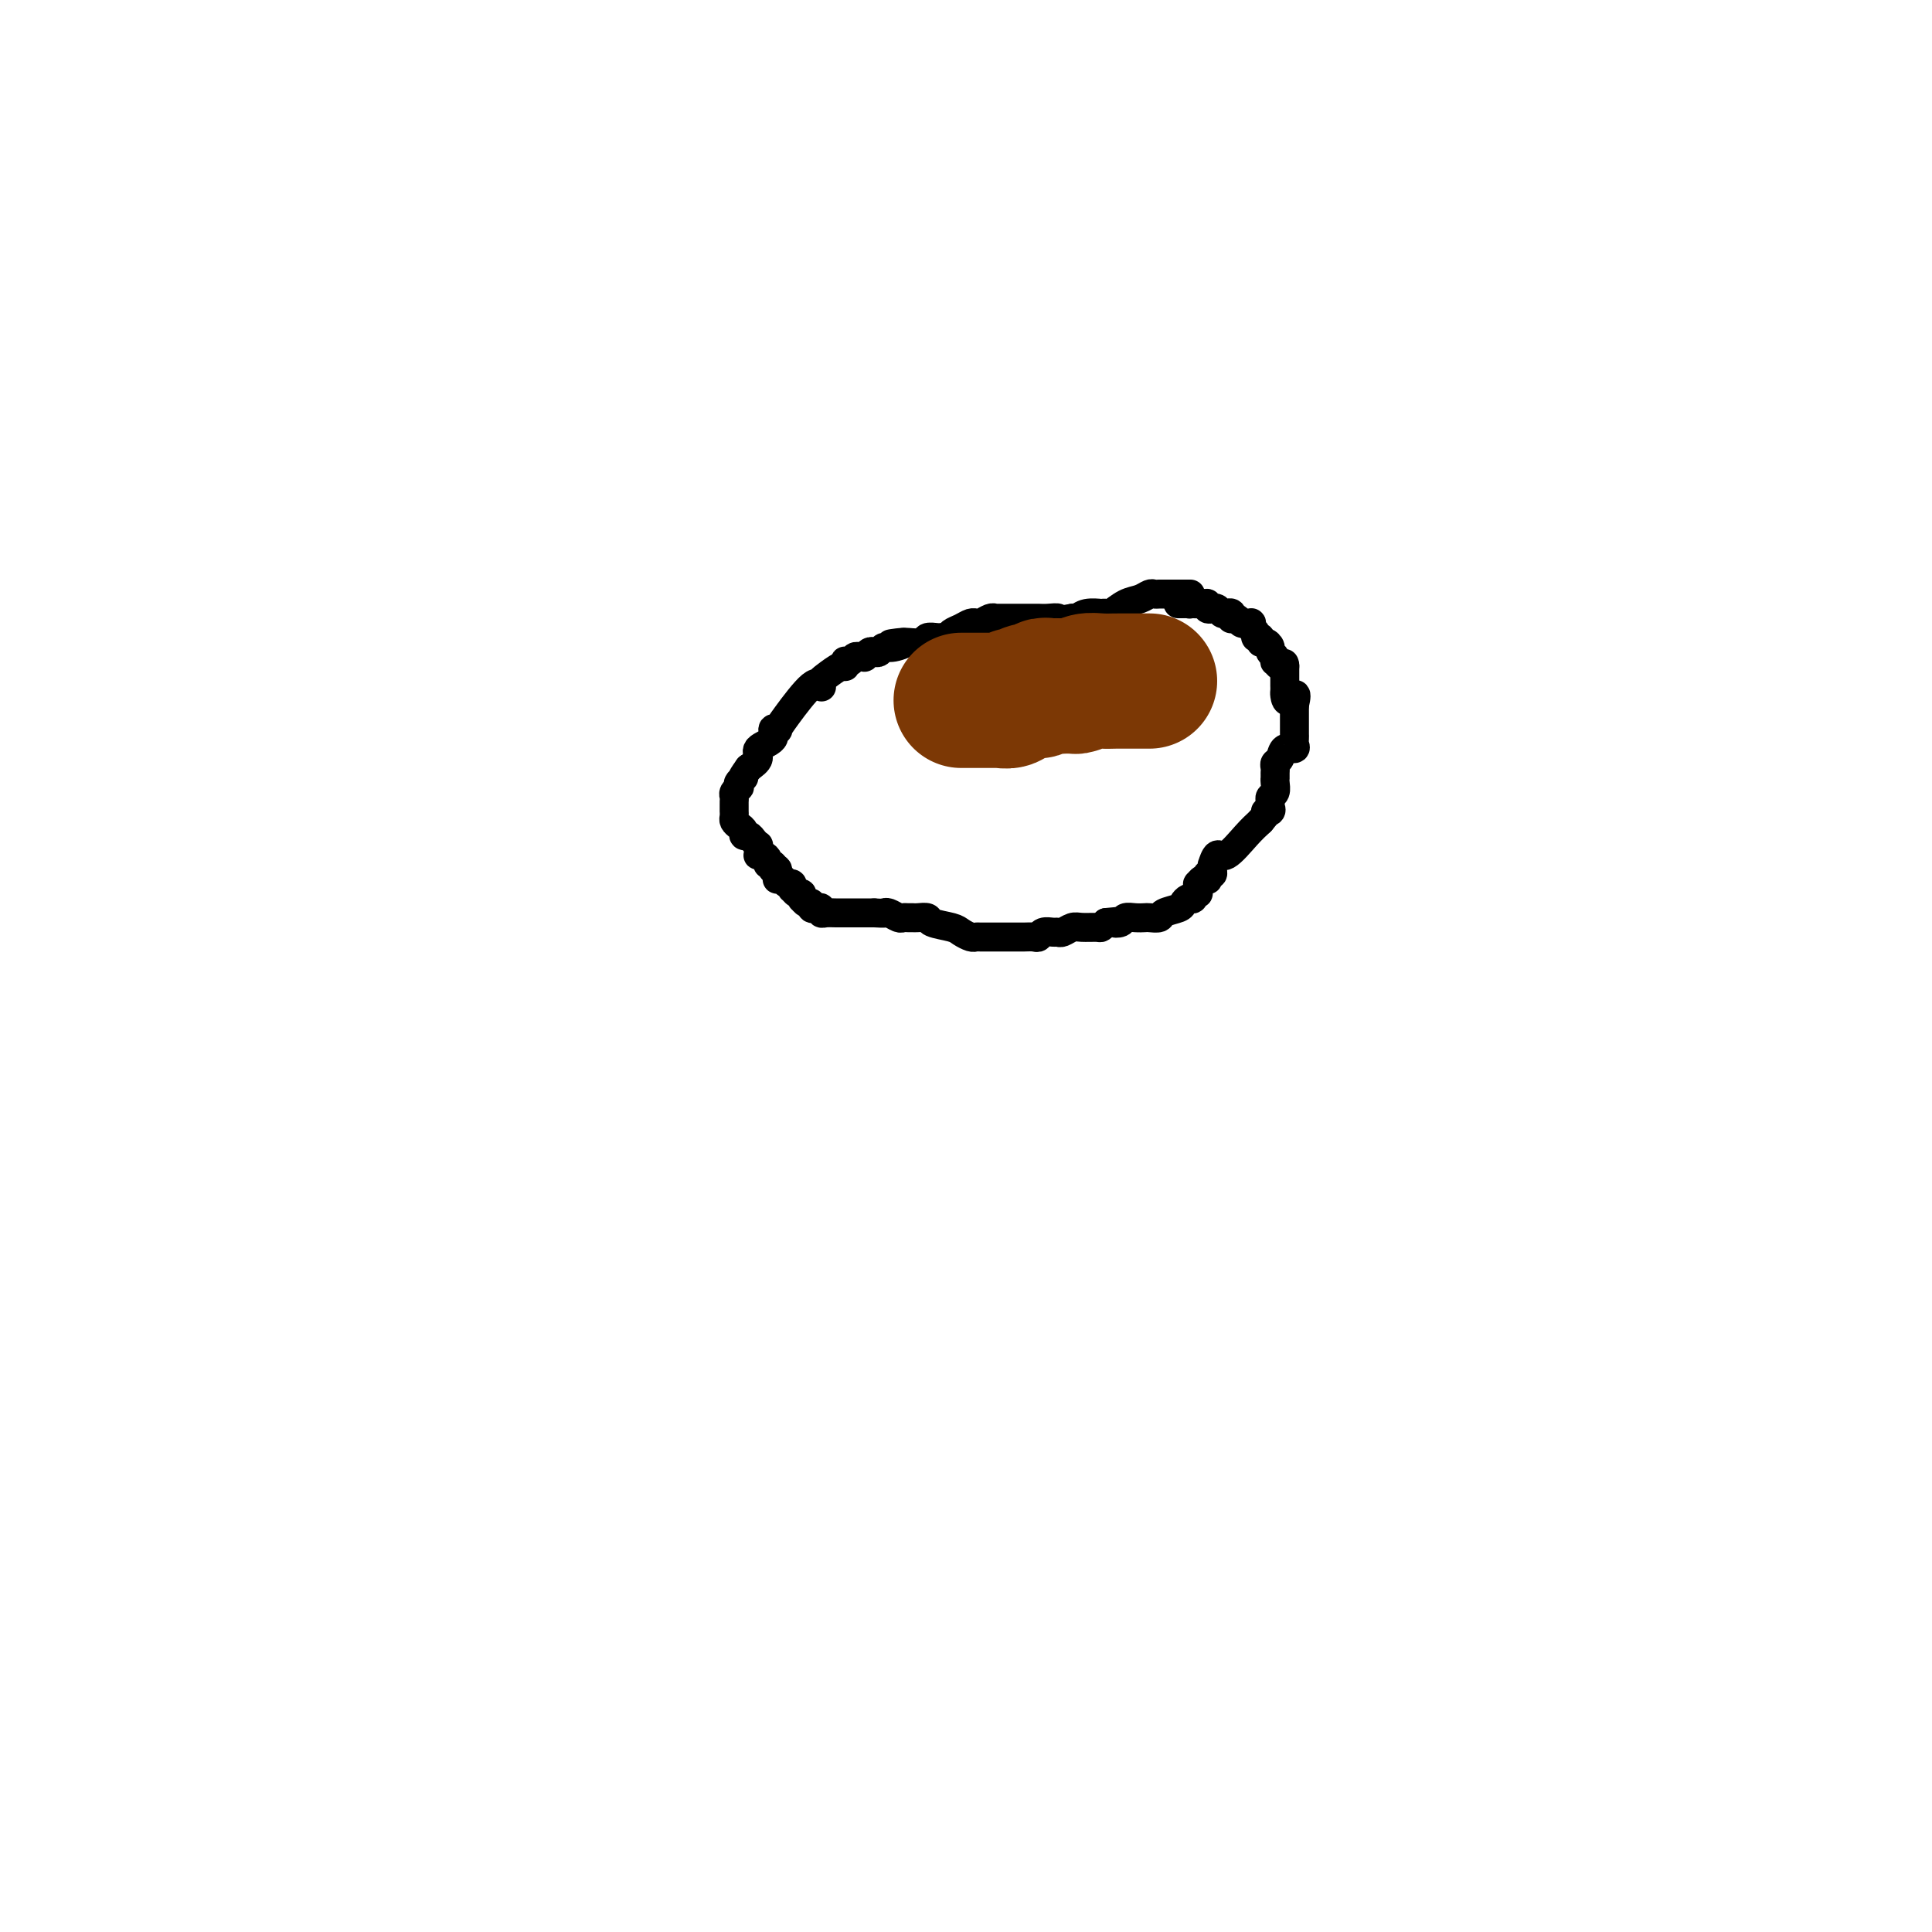 <svg viewBox='0 0 400 400' version='1.1' xmlns='http://www.w3.org/2000/svg' xmlns:xlink='http://www.w3.org/1999/xlink'><g fill='none' stroke='#000000' stroke-width='6' stroke-linecap='round' stroke-linejoin='round'><path d='M246,123c0.429,0.000 0.858,0.000 0,0c-0.858,-0.000 -3.003,-0.001 -4,0c-0.997,0.001 -0.847,0.004 -1,0c-0.153,-0.004 -0.610,-0.013 -1,0c-0.390,0.013 -0.714,0.050 -1,0c-0.286,-0.050 -0.535,-0.185 -1,0c-0.465,0.185 -1.148,0.691 -2,1c-0.852,0.309 -1.875,0.423 -3,1c-1.125,0.577 -2.351,1.619 -3,2c-0.649,0.381 -0.719,0.101 -1,0c-0.281,-0.101 -0.772,-0.023 -1,0c-0.228,0.023 -0.194,-0.008 0,0c0.194,0.008 0.547,0.054 0,0c-0.547,-0.054 -1.993,-0.207 -3,0c-1.007,0.207 -1.573,0.773 -2,1c-0.427,0.227 -0.713,0.113 -1,0'/><path d='M222,128c-4.299,0.774 -3.047,0.207 -3,0c0.047,-0.207 -1.110,-0.056 -2,0c-0.890,0.056 -1.512,0.015 -2,0c-0.488,-0.015 -0.843,-0.004 -1,0c-0.157,0.004 -0.116,0.001 0,0c0.116,-0.001 0.308,-0.000 0,0c-0.308,0.000 -1.116,0.000 -2,0c-0.884,-0.000 -1.845,-0.000 -2,0c-0.155,0.000 0.495,0.000 0,0c-0.495,-0.000 -2.135,-0.001 -3,0c-0.865,0.001 -0.956,0.004 -1,0c-0.044,-0.004 -0.040,-0.015 0,0c0.040,0.015 0.116,0.057 0,0c-0.116,-0.057 -0.426,-0.212 -1,0c-0.574,0.212 -1.413,0.792 -2,1c-0.587,0.208 -0.920,0.044 -1,0c-0.080,-0.044 0.095,0.030 0,0c-0.095,-0.030 -0.460,-0.166 -1,0c-0.540,0.166 -1.254,0.633 -2,1c-0.746,0.367 -1.522,0.635 -2,1c-0.478,0.365 -0.657,0.829 -1,1c-0.343,0.171 -0.849,0.050 -1,0c-0.151,-0.050 0.054,-0.027 0,0c-0.054,0.027 -0.368,0.060 -1,0c-0.632,-0.060 -1.582,-0.212 -2,0c-0.418,0.212 -0.305,0.788 -1,1c-0.695,0.212 -2.199,0.061 -3,0c-0.801,-0.061 -0.901,-0.030 -1,0'/><path d='M187,133c-5.322,0.709 -1.128,-0.020 0,0c1.128,0.020 -0.811,0.789 -2,1c-1.189,0.211 -1.629,-0.136 -2,0c-0.371,0.136 -0.673,0.754 -1,1c-0.327,0.246 -0.679,0.119 -1,0c-0.321,-0.119 -0.611,-0.229 -1,0c-0.389,0.229 -0.878,0.797 -1,1c-0.122,0.203 0.121,0.041 0,0c-0.121,-0.041 -0.607,0.041 -1,0c-0.393,-0.041 -0.694,-0.203 -1,0c-0.306,0.203 -0.619,0.770 -1,1c-0.381,0.230 -0.830,0.121 -1,0c-0.170,-0.121 -0.059,-0.254 0,0c0.059,0.254 0.068,0.894 0,1c-0.068,0.106 -0.214,-0.324 -1,0c-0.786,0.324 -2.214,1.402 -3,2c-0.786,0.598 -0.931,0.716 -1,1c-0.069,0.284 -0.061,0.735 0,1c0.061,0.265 0.175,0.345 0,0c-0.175,-0.345 -0.640,-1.113 -2,0c-1.360,1.113 -3.615,4.108 -5,6c-1.385,1.892 -1.899,2.681 -2,3c-0.101,0.319 0.213,0.168 0,0c-0.213,-0.168 -0.952,-0.355 -1,0c-0.048,0.355 0.595,1.250 0,2c-0.595,0.750 -2.430,1.356 -3,2c-0.570,0.644 0.123,1.327 0,2c-0.123,0.673 -1.061,1.337 -2,2'/><path d='M155,159c-2.177,3.023 -1.119,2.082 -1,2c0.119,-0.082 -0.699,0.695 -1,1c-0.301,0.305 -0.084,0.137 0,0c0.084,-0.137 0.037,-0.244 0,0c-0.037,0.244 -0.062,0.839 0,1c0.062,0.161 0.213,-0.112 0,0c-0.213,0.112 -0.789,0.608 -1,1c-0.211,0.392 -0.056,0.680 0,1c0.056,0.320 0.015,0.674 0,1c-0.015,0.326 -0.004,0.626 0,1c0.004,0.374 0.000,0.821 0,1c-0.000,0.179 0.003,0.089 0,0c-0.003,-0.089 -0.011,-0.179 0,0c0.011,0.179 0.041,0.626 0,1c-0.041,0.374 -0.151,0.674 0,1c0.151,0.326 0.565,0.679 1,1c0.435,0.321 0.891,0.612 1,1c0.109,0.388 -0.128,0.874 0,1c0.128,0.126 0.623,-0.107 1,0c0.377,0.107 0.637,0.554 1,1c0.363,0.446 0.829,0.890 1,1c0.171,0.110 0.049,-0.115 0,0c-0.049,0.115 -0.023,0.569 0,1c0.023,0.431 0.044,0.837 0,1c-0.044,0.163 -0.152,0.081 0,0c0.152,-0.081 0.563,-0.163 1,0c0.437,0.163 0.901,0.569 1,1c0.099,0.431 -0.166,0.885 0,1c0.166,0.115 0.762,-0.110 1,0c0.238,0.110 0.119,0.555 0,1'/><path d='M160,180c1.465,1.812 1.128,0.342 1,0c-0.128,-0.342 -0.048,0.445 0,1c0.048,0.555 0.065,0.880 0,1c-0.065,0.120 -0.211,0.036 0,0c0.211,-0.036 0.778,-0.025 1,0c0.222,0.025 0.098,0.063 0,0c-0.098,-0.063 -0.171,-0.228 0,0c0.171,0.228 0.584,0.850 1,1c0.416,0.150 0.833,-0.171 1,0c0.167,0.171 0.083,0.834 0,1c-0.083,0.166 -0.166,-0.165 0,0c0.166,0.165 0.580,0.828 1,1c0.420,0.172 0.847,-0.146 1,0c0.153,0.146 0.031,0.756 0,1c-0.031,0.244 0.030,0.122 0,0c-0.030,-0.122 -0.149,-0.243 0,0c0.149,0.243 0.566,0.849 1,1c0.434,0.151 0.886,-0.152 1,0c0.114,0.152 -0.111,0.759 0,1c0.111,0.241 0.557,0.117 1,0c0.443,-0.117 0.882,-0.228 1,0c0.118,0.228 -0.086,0.793 0,1c0.086,0.207 0.460,0.055 1,0c0.540,-0.055 1.244,-0.015 2,0c0.756,0.015 1.565,0.004 2,0c0.435,-0.004 0.498,-0.001 1,0c0.502,0.001 1.444,0.000 2,0c0.556,-0.000 0.727,-0.000 1,0c0.273,0.000 0.650,0.000 1,0c0.350,-0.000 0.675,-0.000 1,0'/><path d='M181,189c2.473,0.150 2.154,0.026 2,0c-0.154,-0.026 -0.143,0.046 0,0c0.143,-0.046 0.420,-0.208 1,0c0.580,0.208 1.464,0.788 2,1c0.536,0.212 0.726,0.056 1,0c0.274,-0.056 0.634,-0.012 1,0c0.366,0.012 0.739,-0.008 1,0c0.261,0.008 0.412,0.043 1,0c0.588,-0.043 1.614,-0.166 2,0c0.386,0.166 0.131,0.619 1,1c0.869,0.381 2.862,0.691 4,1c1.138,0.309 1.422,0.619 2,1c0.578,0.381 1.449,0.834 2,1c0.551,0.166 0.780,0.044 1,0c0.220,-0.044 0.429,-0.012 1,0c0.571,0.012 1.504,0.003 2,0c0.496,-0.003 0.556,-0.001 1,0c0.444,0.001 1.271,0.001 2,0c0.729,-0.001 1.360,-0.004 2,0c0.640,0.004 1.288,0.015 2,0c0.712,-0.015 1.486,-0.057 2,0c0.514,0.057 0.767,0.212 1,0c0.233,-0.212 0.447,-0.793 1,-1c0.553,-0.207 1.445,-0.041 2,0c0.555,0.041 0.772,-0.042 1,0c0.228,0.042 0.467,0.208 1,0c0.533,-0.208 1.361,-0.791 2,-1c0.639,-0.209 1.089,-0.046 2,0c0.911,0.046 2.284,-0.026 3,0c0.716,0.026 0.776,0.150 1,0c0.224,-0.150 0.612,-0.575 1,-1'/><path d='M229,191c4.734,-0.480 2.568,-0.181 2,0c-0.568,0.181 0.463,0.244 1,0c0.537,-0.244 0.582,-0.797 1,-1c0.418,-0.203 1.209,-0.057 2,0c0.791,0.057 1.581,0.026 2,0c0.419,-0.026 0.465,-0.048 1,0c0.535,0.048 1.558,0.167 2,0c0.442,-0.167 0.305,-0.619 1,-1c0.695,-0.381 2.224,-0.689 3,-1c0.776,-0.311 0.800,-0.623 1,-1c0.200,-0.377 0.575,-0.818 1,-1c0.425,-0.182 0.898,-0.104 1,0c0.102,0.104 -0.169,0.234 0,0c0.169,-0.234 0.777,-0.832 1,-1c0.223,-0.168 0.063,0.095 0,0c-0.063,-0.095 -0.027,-0.548 0,-1c0.027,-0.452 0.046,-0.905 0,-1c-0.046,-0.095 -0.157,0.167 0,0c0.157,-0.167 0.582,-0.762 1,-1c0.418,-0.238 0.830,-0.119 1,0c0.170,0.119 0.098,0.238 0,0c-0.098,-0.238 -0.223,-0.832 0,-1c0.223,-0.168 0.795,0.090 1,0c0.205,-0.090 0.045,-0.529 0,-1c-0.045,-0.471 0.025,-0.976 0,-1c-0.025,-0.024 -0.145,0.433 0,0c0.145,-0.433 0.554,-1.755 1,-2c0.446,-0.245 0.928,0.588 2,0c1.072,-0.588 2.735,-2.597 4,-4c1.265,-1.403 2.133,-2.202 3,-3'/><path d='M261,170c2.795,-3.251 1.284,-2.377 1,-2c-0.284,0.377 0.660,0.257 1,0c0.340,-0.257 0.077,-0.650 0,-1c-0.077,-0.350 0.032,-0.658 0,-1c-0.032,-0.342 -0.205,-0.718 0,-1c0.205,-0.282 0.787,-0.472 1,-1c0.213,-0.528 0.057,-1.395 0,-2c-0.057,-0.605 -0.015,-0.947 0,-1c0.015,-0.053 0.004,0.182 0,0c-0.004,-0.182 -0.001,-0.780 0,-1c0.001,-0.220 0.001,-0.062 0,0c-0.001,0.062 -0.001,0.027 0,0c0.001,-0.027 0.004,-0.047 0,0c-0.004,0.047 -0.013,0.163 0,0c0.013,-0.163 0.050,-0.603 0,-1c-0.050,-0.397 -0.185,-0.750 0,-1c0.185,-0.250 0.691,-0.395 1,-1c0.309,-0.605 0.423,-1.669 1,-2c0.577,-0.331 1.619,0.070 2,0c0.381,-0.070 0.102,-0.611 0,-1c-0.102,-0.389 -0.027,-0.625 0,-1c0.027,-0.375 0.007,-0.888 0,-1c-0.007,-0.112 -0.002,0.178 0,0c0.002,-0.178 0.001,-0.822 0,-1c-0.001,-0.178 -0.000,0.112 0,0c0.000,-0.112 0.000,-0.624 0,-1c-0.000,-0.376 -0.000,-0.616 0,-1c0.000,-0.384 0.000,-0.911 0,-1c-0.000,-0.089 -0.000,0.260 0,0c0.000,-0.260 0.000,-1.130 0,-2'/><path d='M268,146c0.917,-3.891 -0.290,-1.617 -1,-1c-0.710,0.617 -0.922,-0.423 -1,-1c-0.078,-0.577 -0.021,-0.690 0,-1c0.021,-0.310 0.006,-0.818 0,-1c-0.006,-0.182 -0.001,-0.038 0,0c0.001,0.038 0.000,-0.028 0,0c-0.000,0.028 -0.000,0.151 0,0c0.000,-0.151 0.000,-0.577 0,-1c-0.000,-0.423 -0.000,-0.844 0,-1c0.000,-0.156 0.000,-0.046 0,0c-0.000,0.046 -0.000,0.027 0,0c0.000,-0.027 0.000,-0.064 0,0c-0.000,0.064 -0.000,0.227 0,0c0.000,-0.227 0.000,-0.846 0,-1c-0.000,-0.154 -0.000,0.155 0,0c0.000,-0.155 0.000,-0.774 0,-1c-0.000,-0.226 -0.000,-0.061 0,0c0.000,0.061 0.000,0.016 0,0c-0.000,-0.016 -0.000,-0.004 0,0c0.000,0.004 0.000,0.001 0,0c-0.000,-0.001 -0.000,-0.001 0,0'/><path d='M266,138c-0.265,-1.255 0.074,-0.392 0,0c-0.074,0.392 -0.560,0.312 -1,0c-0.440,-0.312 -0.835,-0.857 -1,-1c-0.165,-0.143 -0.099,0.115 0,0c0.099,-0.115 0.233,-0.604 0,-1c-0.233,-0.396 -0.832,-0.699 -1,-1c-0.168,-0.301 0.094,-0.602 0,-1c-0.094,-0.398 -0.546,-0.894 -1,-1c-0.454,-0.106 -0.910,0.179 -1,0c-0.090,-0.179 0.186,-0.822 0,-1c-0.186,-0.178 -0.834,0.110 -1,0c-0.166,-0.110 0.149,-0.618 0,-1c-0.149,-0.382 -0.761,-0.637 -1,-1c-0.239,-0.363 -0.105,-0.833 0,-1c0.105,-0.167 0.182,-0.031 0,0c-0.182,0.031 -0.623,-0.043 -1,0c-0.377,0.043 -0.689,0.204 -1,0c-0.311,-0.204 -0.622,-0.773 -1,-1c-0.378,-0.227 -0.822,-0.112 -1,0c-0.178,0.112 -0.089,0.223 0,0c0.089,-0.223 0.179,-0.778 0,-1c-0.179,-0.222 -0.626,-0.111 -1,0c-0.374,0.111 -0.674,0.222 -1,0c-0.326,-0.222 -0.678,-0.777 -1,-1c-0.322,-0.223 -0.615,-0.112 -1,0c-0.385,0.112 -0.863,0.226 -1,0c-0.137,-0.226 0.066,-0.793 0,-1c-0.066,-0.207 -0.402,-0.056 -1,0c-0.598,0.056 -1.456,0.016 -2,0c-0.544,-0.016 -0.772,-0.008 -1,0'/><path d='M246,125c-1.874,-0.619 -0.558,-0.166 0,0c0.558,0.166 0.360,0.044 0,0c-0.360,-0.044 -0.881,-0.012 -1,0c-0.119,0.012 0.164,0.003 0,0c-0.164,-0.003 -0.775,-0.001 -1,0c-0.225,0.001 -0.064,0.000 0,0c0.064,-0.000 0.032,-0.000 0,0'/></g>
<g fill='none' stroke='#7C3805' stroke-width='28' stroke-linecap='round' stroke-linejoin='round'><path d='M238,141c-0.331,0.000 -0.662,0.000 -1,0c-0.338,-0.000 -0.683,-0.000 -1,0c-0.317,0.000 -0.607,0.000 -1,0c-0.393,-0.000 -0.889,-0.000 -1,0c-0.111,0.000 0.163,0.000 0,0c-0.163,-0.000 -0.763,-0.000 -1,0c-0.237,0.000 -0.111,0.000 0,0c0.111,-0.000 0.206,-0.001 0,0c-0.206,0.001 -0.713,0.004 -1,0c-0.287,-0.004 -0.353,-0.015 -1,0c-0.647,0.015 -1.875,0.057 -3,0c-1.125,-0.057 -2.147,-0.211 -3,0c-0.853,0.211 -1.537,0.788 -2,1c-0.463,0.212 -0.704,0.061 -1,0c-0.296,-0.061 -0.648,-0.030 -1,0'/><path d='M221,142c-2.873,0.155 -1.555,0.041 -1,0c0.555,-0.041 0.346,-0.011 0,0c-0.346,0.011 -0.828,0.003 -1,0c-0.172,-0.003 -0.035,-0.000 0,0c0.035,0.000 -0.032,-0.001 0,0c0.032,0.001 0.164,0.004 0,0c-0.164,-0.004 -0.624,-0.016 -1,0c-0.376,0.016 -0.668,0.061 -1,0c-0.332,-0.061 -0.705,-0.228 -1,0c-0.295,0.228 -0.512,0.849 -1,1c-0.488,0.151 -1.248,-0.170 -2,0c-0.752,0.170 -1.498,0.830 -2,1c-0.502,0.170 -0.761,-0.151 -1,0c-0.239,0.151 -0.456,0.772 -1,1c-0.544,0.228 -1.413,0.061 -2,0c-0.587,-0.061 -0.893,-0.016 -1,0c-0.107,0.016 -0.015,0.004 0,0c0.015,-0.004 -0.048,-0.001 0,0c0.048,0.001 0.205,0.000 0,0c-0.205,-0.000 -0.773,-0.000 -1,0c-0.227,0.000 -0.112,0.000 0,0c0.112,-0.000 0.222,-0.000 0,0c-0.222,0.000 -0.777,0.000 -1,0c-0.223,-0.000 -0.115,-0.000 0,0c0.115,0.000 0.237,0.000 0,0c-0.237,-0.000 -0.833,-0.000 -1,0c-0.167,0.000 0.093,0.000 0,0c-0.093,-0.000 -0.540,-0.000 -1,0c-0.460,0.000 -0.931,0.000 -1,0c-0.069,-0.000 0.266,-0.000 0,0c-0.266,0.000 -1.133,0.000 -2,0'/></g>
</svg>